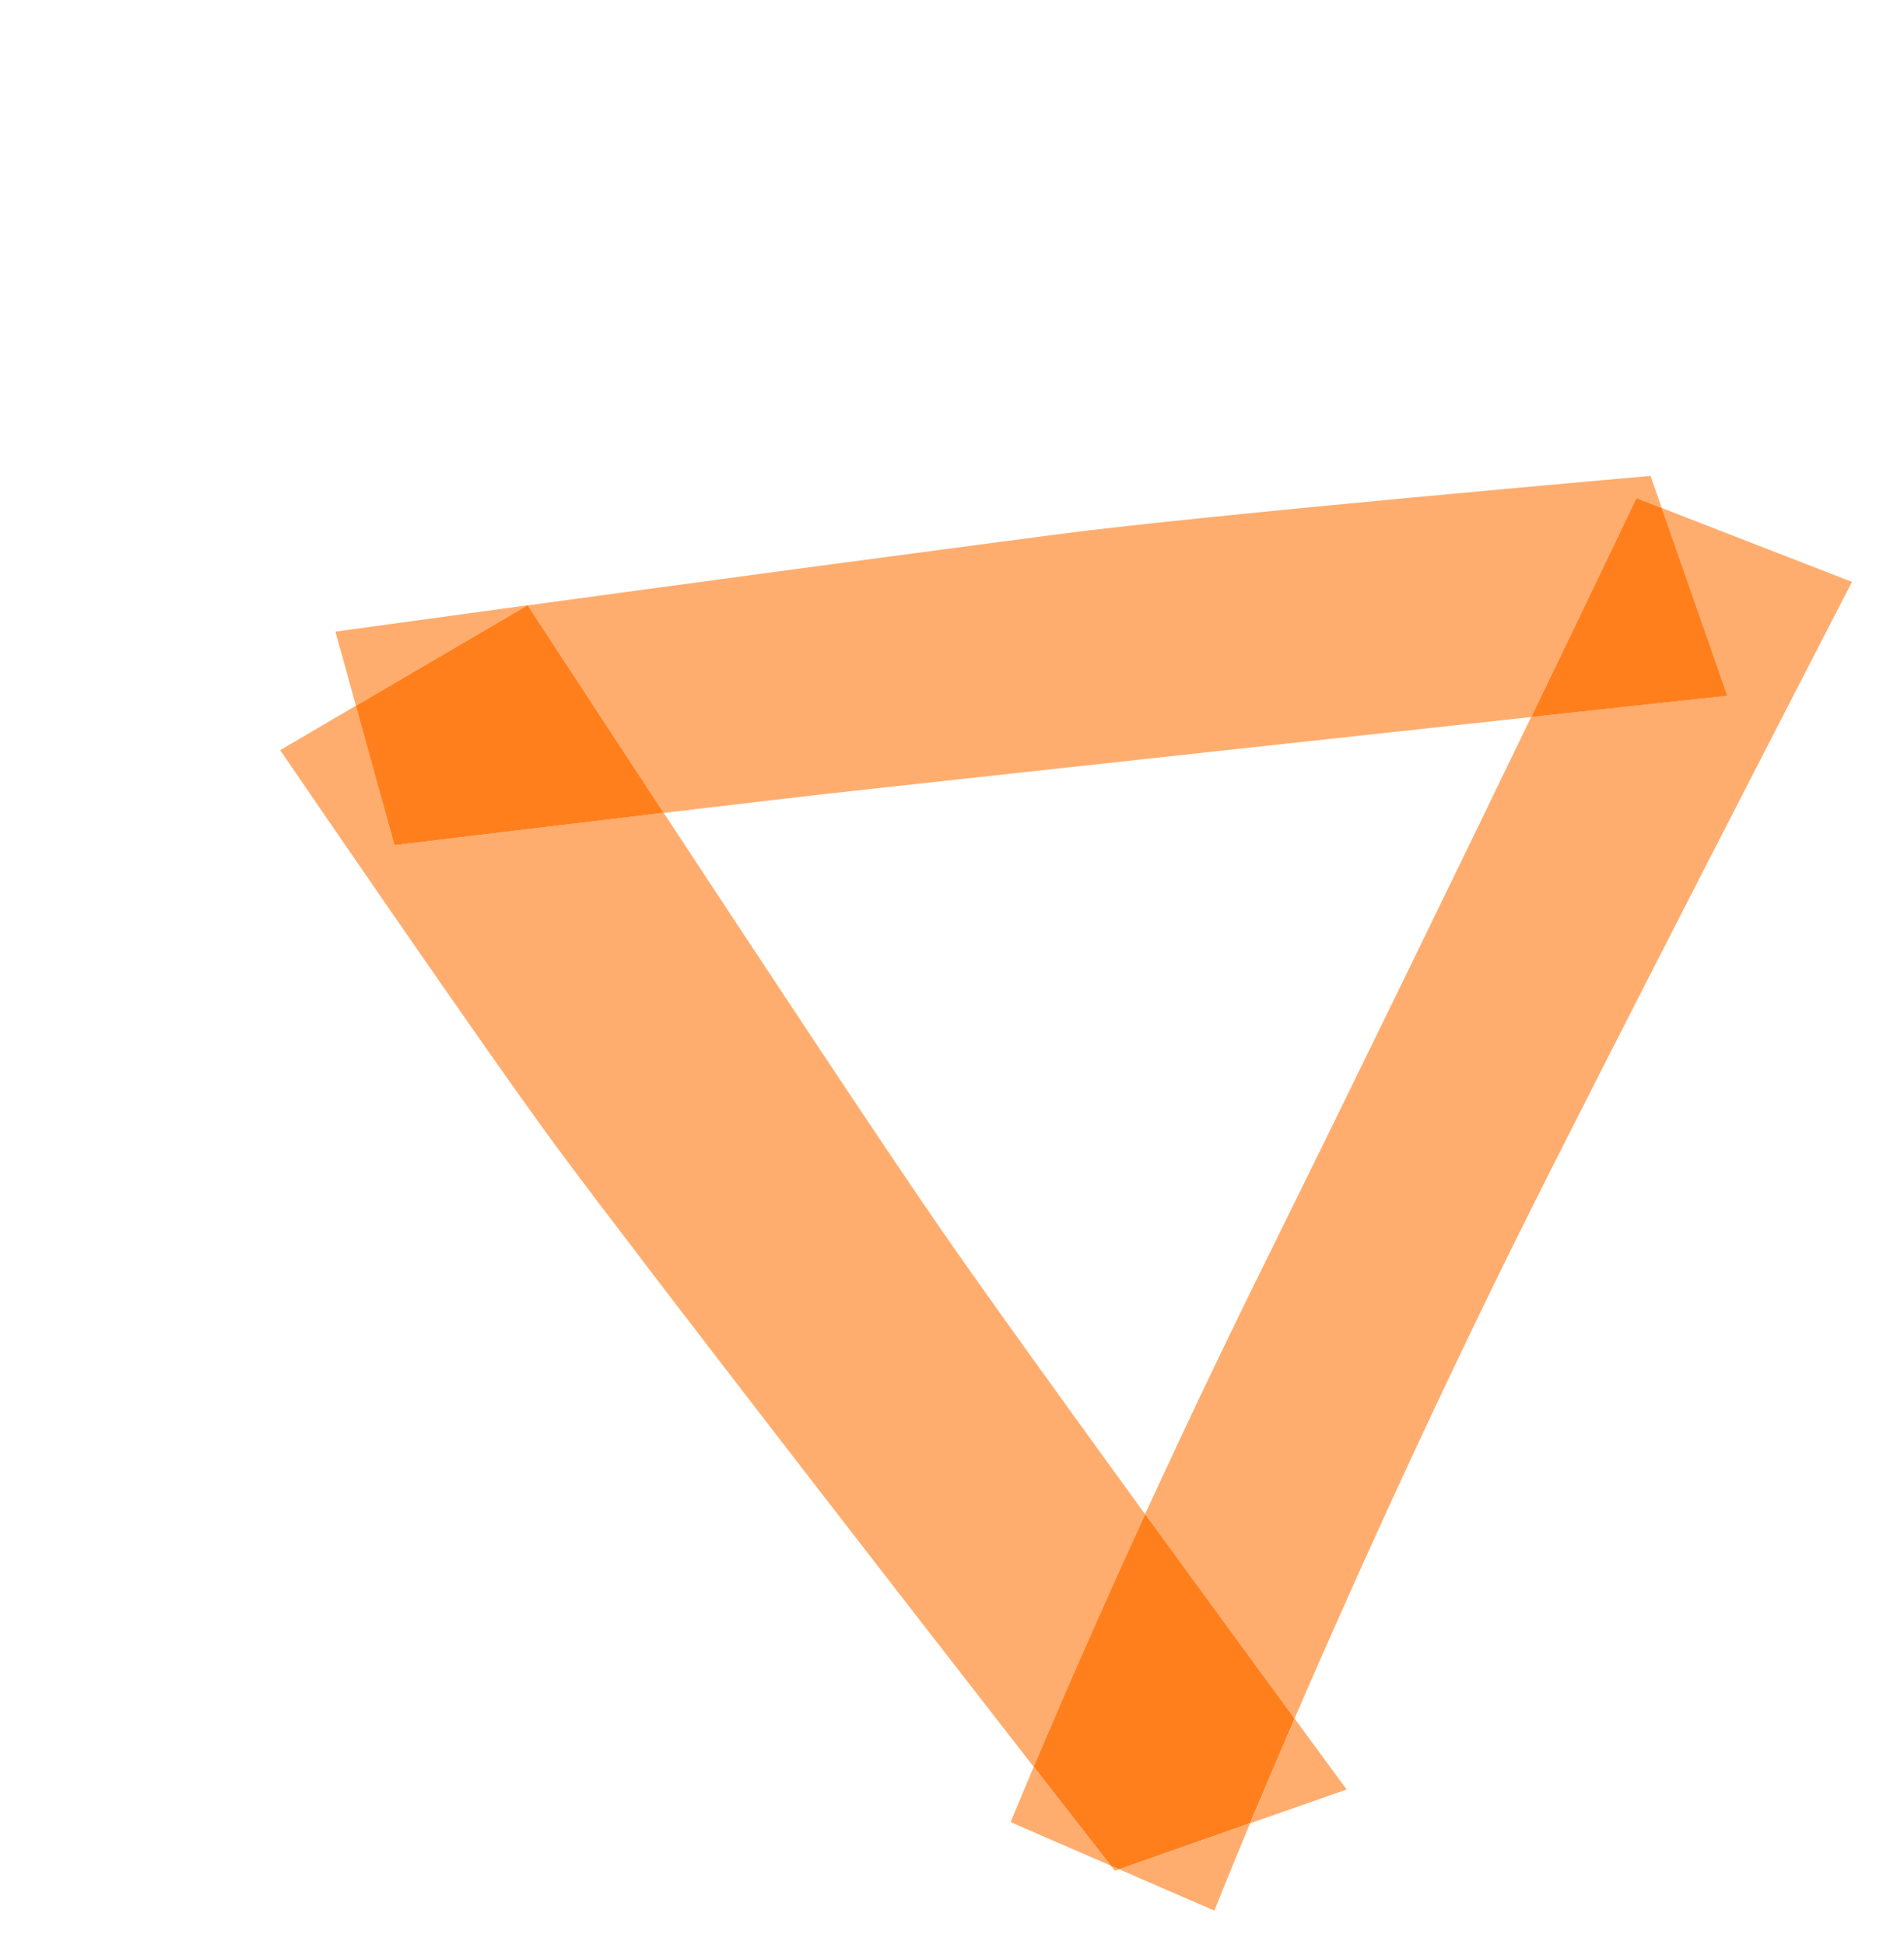 <svg xmlns="http://www.w3.org/2000/svg" xmlns:xlink="http://www.w3.org/1999/xlink" width="49.952" height="51.031" viewBox="0 0 49.952 51.031">
  <defs>
    <clipPath id="clip-path">
      <rect id="Rectangle_171" data-name="Rectangle 171" width="39.11" height="36.878" fill="#ff7f1d"/>
    </clipPath>
    <clipPath id="clip-path-3">
      <rect id="Rectangle_162" data-name="Rectangle 162" width="4.292" height="4.277" fill="#ff7f1d"/>
    </clipPath>
    <clipPath id="clip-path-4">
      <rect id="Rectangle_163" data-name="Rectangle 163" width="18.955" height="25.885" fill="#ff7f1d"/>
    </clipPath>
    <clipPath id="clip-path-5">
      <rect id="Rectangle_164" data-name="Rectangle 164" width="1.577" height="2.932" fill="#ff7f1d"/>
    </clipPath>
    <clipPath id="clip-path-6">
      <rect id="Rectangle_165" data-name="Rectangle 165" width="2.547" height="2.724" fill="#ff7f1d"/>
    </clipPath>
    <clipPath id="clip-path-7">
      <rect id="Rectangle_166" data-name="Rectangle 166" width="33.211" height="6.476" fill="#ff7f1d"/>
    </clipPath>
    <clipPath id="clip-path-8">
      <rect id="Rectangle_167" data-name="Rectangle 167" width="0.083" height="0.235" fill="#ff7f1d"/>
    </clipPath>
    <clipPath id="clip-path-9">
      <rect id="Rectangle_168" data-name="Rectangle 168" width="2.98" height="2.02" fill="#ff7f1d"/>
    </clipPath>
    <clipPath id="clip-path-10">
      <rect id="Rectangle_169" data-name="Rectangle 169" width="18.578" height="29.189" fill="#ff7f1d"/>
    </clipPath>
  </defs>
  <g id="Group_264" data-name="Group 264" transform="translate(0 35.445) rotate(-65)">
    <g id="Group_263" data-name="Group 263" clip-path="url(#clip-path)">
      <g id="Group_262" data-name="Group 262">
        <g id="Group_261" data-name="Group 261" clip-path="url(#clip-path)">
          <g id="Group_239" data-name="Group 239" transform="translate(19.288)" opacity="0.64">
            <g id="Group_238" data-name="Group 238">
              <g id="Group_237" data-name="Group 237" clip-path="url(#clip-path-3)">
                <path id="Path_68" data-name="Path 68" d="M143.022,4.278,138.73,1.311,140.266,0s1.09,1.688,2.757,4.277" transform="translate(-138.73 -0.001)" fill="#ff7f1d"/>
              </g>
            </g>
          </g>
          <g id="Group_242" data-name="Group 242" transform="translate(20.154 4.279)" opacity="0.64">
            <g id="Group_241" data-name="Group 241">
              <g id="Group_240" data-name="Group 240" clip-path="url(#clip-path-4)">
                <path id="Path_69" data-name="Path 69" d="M163.916,56.037l-.641.624-.047-.713s-2.395-.019-6.369-.072c-2.287-3.778-5.751-9.5-9.232-15.235-.582-.959-1.606-2.618-2.668-4.332,1.885-3.054,3.39-5.475,3.427-5.534,2,3.106,4.826,7.508,7.592,11.853,2.105,3.308,7.936,13.409,7.936,13.409" transform="translate(-144.961 -30.775)" fill="#ff7f1d"/>
              </g>
            </g>
          </g>
          <g id="Group_245" data-name="Group 245" transform="translate(0 29.189)" opacity="0.64">
            <g id="Group_244" data-name="Group 244">
              <g id="Group_243" data-name="Group 243" clip-path="url(#clip-path-5)">
                <path id="Path_70" data-name="Path 70" d="M1.577,209.944c-.759,1.482-1.306,2.553-1.5,2.932L0,210.01s.567-.029,1.577-.066" transform="translate(0 -209.944)" fill="#ff7f1d"/>
              </g>
            </g>
          </g>
          <g id="Group_248" data-name="Group 248" transform="translate(0.083 32.356)" opacity="0.64">
            <g id="Group_247" data-name="Group 247">
              <g id="Group_246" data-name="Group 246" clip-path="url(#clip-path-6)">
                <path id="Path_71" data-name="Path 71" d="M.6,232.723l2.547,2.606c-1.576.065-2.474.118-2.474.118Z" transform="translate(-0.6 -232.723)" fill="#ff7f1d"/>
              </g>
            </g>
          </g>
          <path id="Path_72" data-name="Path 72" d="M236.963,212.1l-3.738,3.641-2.677-4.426c3.974.053,6.369.072,6.369.072Z" transform="translate(-198.494 -181.935)" fill="#ff7f1d"/>
          <g id="Group_251" data-name="Group 251" transform="translate(5.61 29.033)" opacity="0.64">
            <g id="Group_250" data-name="Group 250">
              <g id="Group_249" data-name="Group 249" clip-path="url(#clip-path-7)">
                <path id="Path_73" data-name="Path 73" d="M73.561,215.3s-14.476-.582-19.306-.695c-5.463-.127-10.389-.055-13.905.044.815-1.486,1.989-3.622,3.207-5.82,2.038-.013,4.324,0,6.737.05,6.588.145,12.388.236,16.5.291l2.677,4.426,3.738-3.641Z" transform="translate(-40.35 -208.826)" fill="#ff7f1d"/>
              </g>
            </g>
          </g>
          <path id="Path_74" data-name="Path 74" d="M125.141,12.392h0c-.037.06-1.542,2.481-3.427,5.534-1.821-2.939-3.754-6.04-3.754-6.04l2.888-2.463,4.292,2.967Z" transform="translate(-101.56 -8.114)" fill="#ff7f1d"/>
          <path id="Path_75" data-name="Path 75" d="M9.292,208.864c-1.218,2.2-2.392,4.334-3.207,5.82-1.156.034-2.159.07-2.98.1L.559,212.181l-.007-.235c.194-.379.741-1.45,1.5-2.932,1.535-.056,4.094-.131,7.241-.15" transform="translate(-0.475 -179.825)" fill="#ff7f1d"/>
          <g id="Group_254" data-name="Group 254" transform="translate(0 32.121)" opacity="0.64">
            <g id="Group_253" data-name="Group 253">
              <g id="Group_252" data-name="Group 252" clip-path="url(#clip-path-8)">
                <path id="Path_76" data-name="Path 76" d="M.077,231.03l.007.235L0,231.181l.077-.151" transform="translate(0 -231.03)" fill="#ff7f1d"/>
              </g>
            </g>
          </g>
          <g id="Group_257" data-name="Group 257" transform="translate(2.63 34.859)" opacity="0.64">
            <g id="Group_256" data-name="Group 256">
              <g id="Group_255" data-name="Group 255" clip-path="url(#clip-path-9)">
                <path id="Path_77" data-name="Path 77" d="M18.918,250.829c.821-.033,1.824-.069,2.98-.1-.678,1.234-1.107,2.02-1.107,2.02Z" transform="translate(-18.918 -250.725)" fill="#ff7f1d"/>
              </g>
            </g>
          </g>
          <g id="Group_260" data-name="Group 260" transform="translate(1.577)" opacity="0.64">
            <g id="Group_259" data-name="Group 259">
              <g id="Group_258" data-name="Group 258" clip-path="url(#clip-path-10)">
                <path id="Path_78" data-name="Path 78" d="M29.919,9.813c-2.419,3.917-5.464,8.878-6.842,11.232-1,1.708-2.79,4.912-4.5,7.994-3.147.02-5.706.094-7.241.15,2.5-4.881,7.3-14.225,9.348-18.027C22.2,8.351,27.157,0,27.157,0l1.9,1.31L26.165,3.773s1.933,3.1,3.754,6.04" transform="translate(-11.341)" fill="#ff7f1d"/>
              </g>
            </g>
          </g>
        </g>
      </g>
    </g>
  </g>
</svg>
